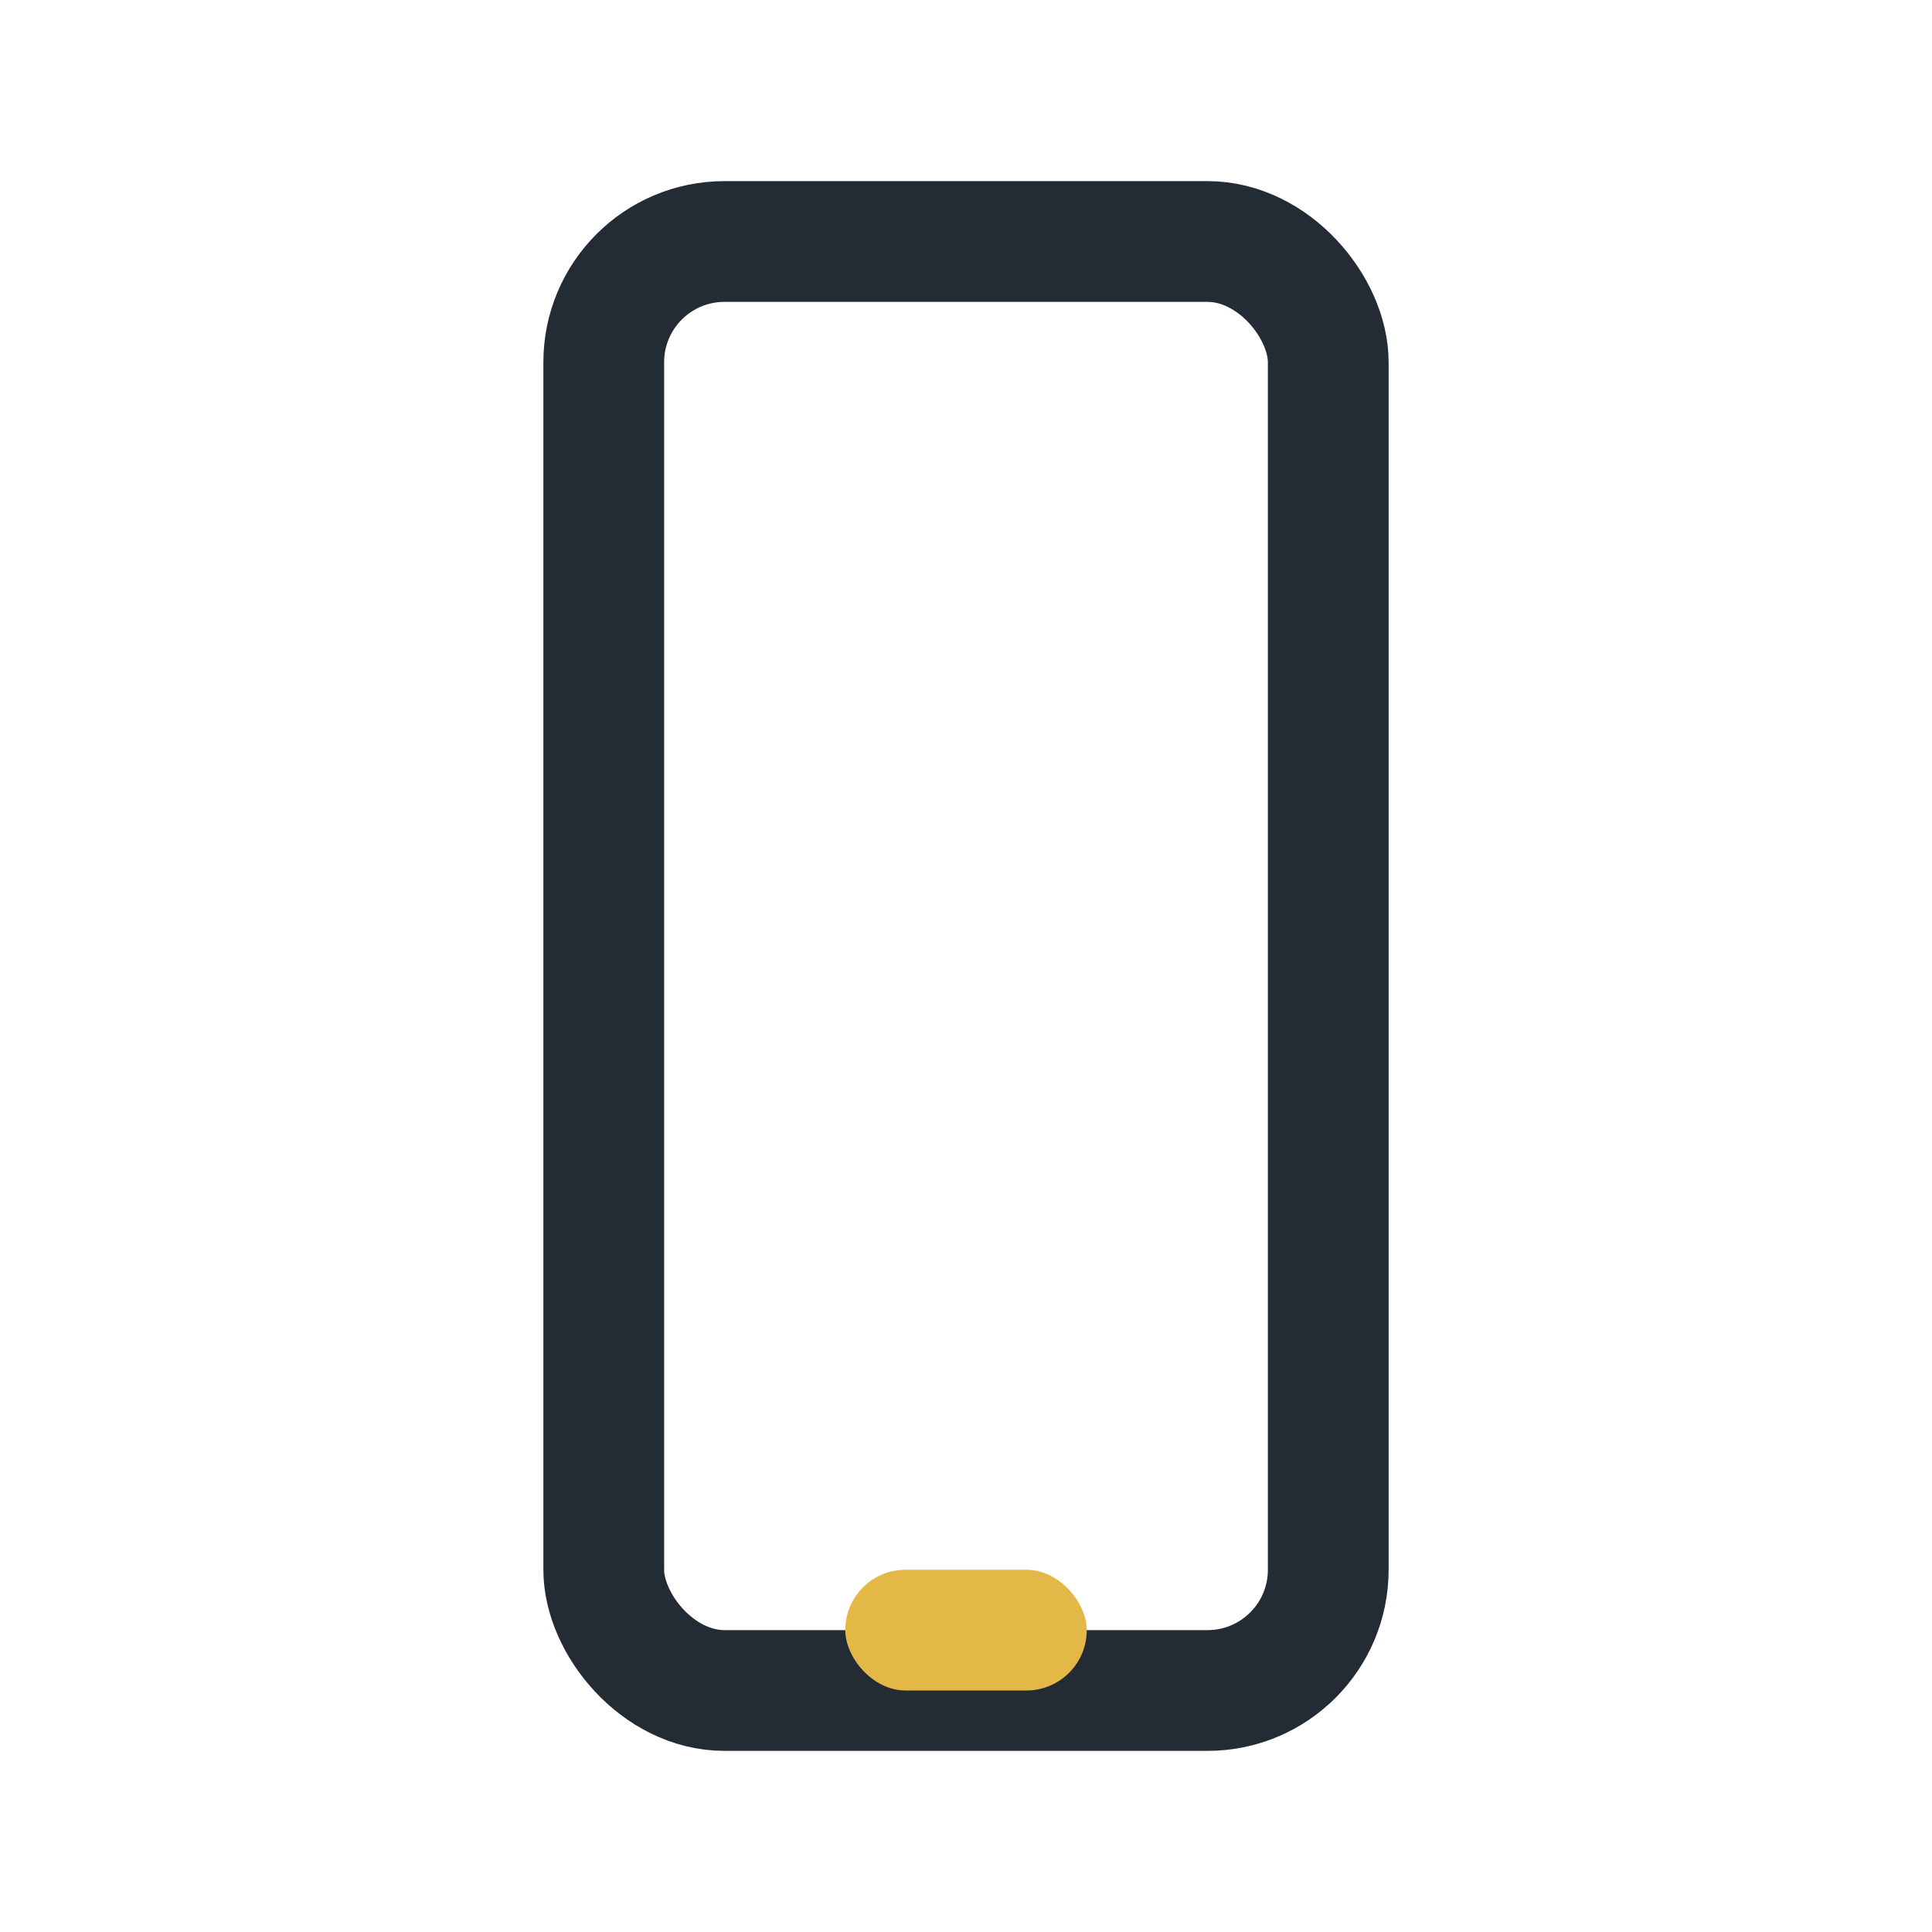 <?xml version="1.0" encoding="UTF-8"?>
<svg xmlns="http://www.w3.org/2000/svg" viewBox="0 0 32 32" width="32" height="32"><rect x="10" y="4" width="12" height="24" rx="2" fill="none" stroke="#232B35" stroke-width="2"/><rect x="14" y="26" width="4" height="2" rx="1" fill="#E3B846"/></svg>